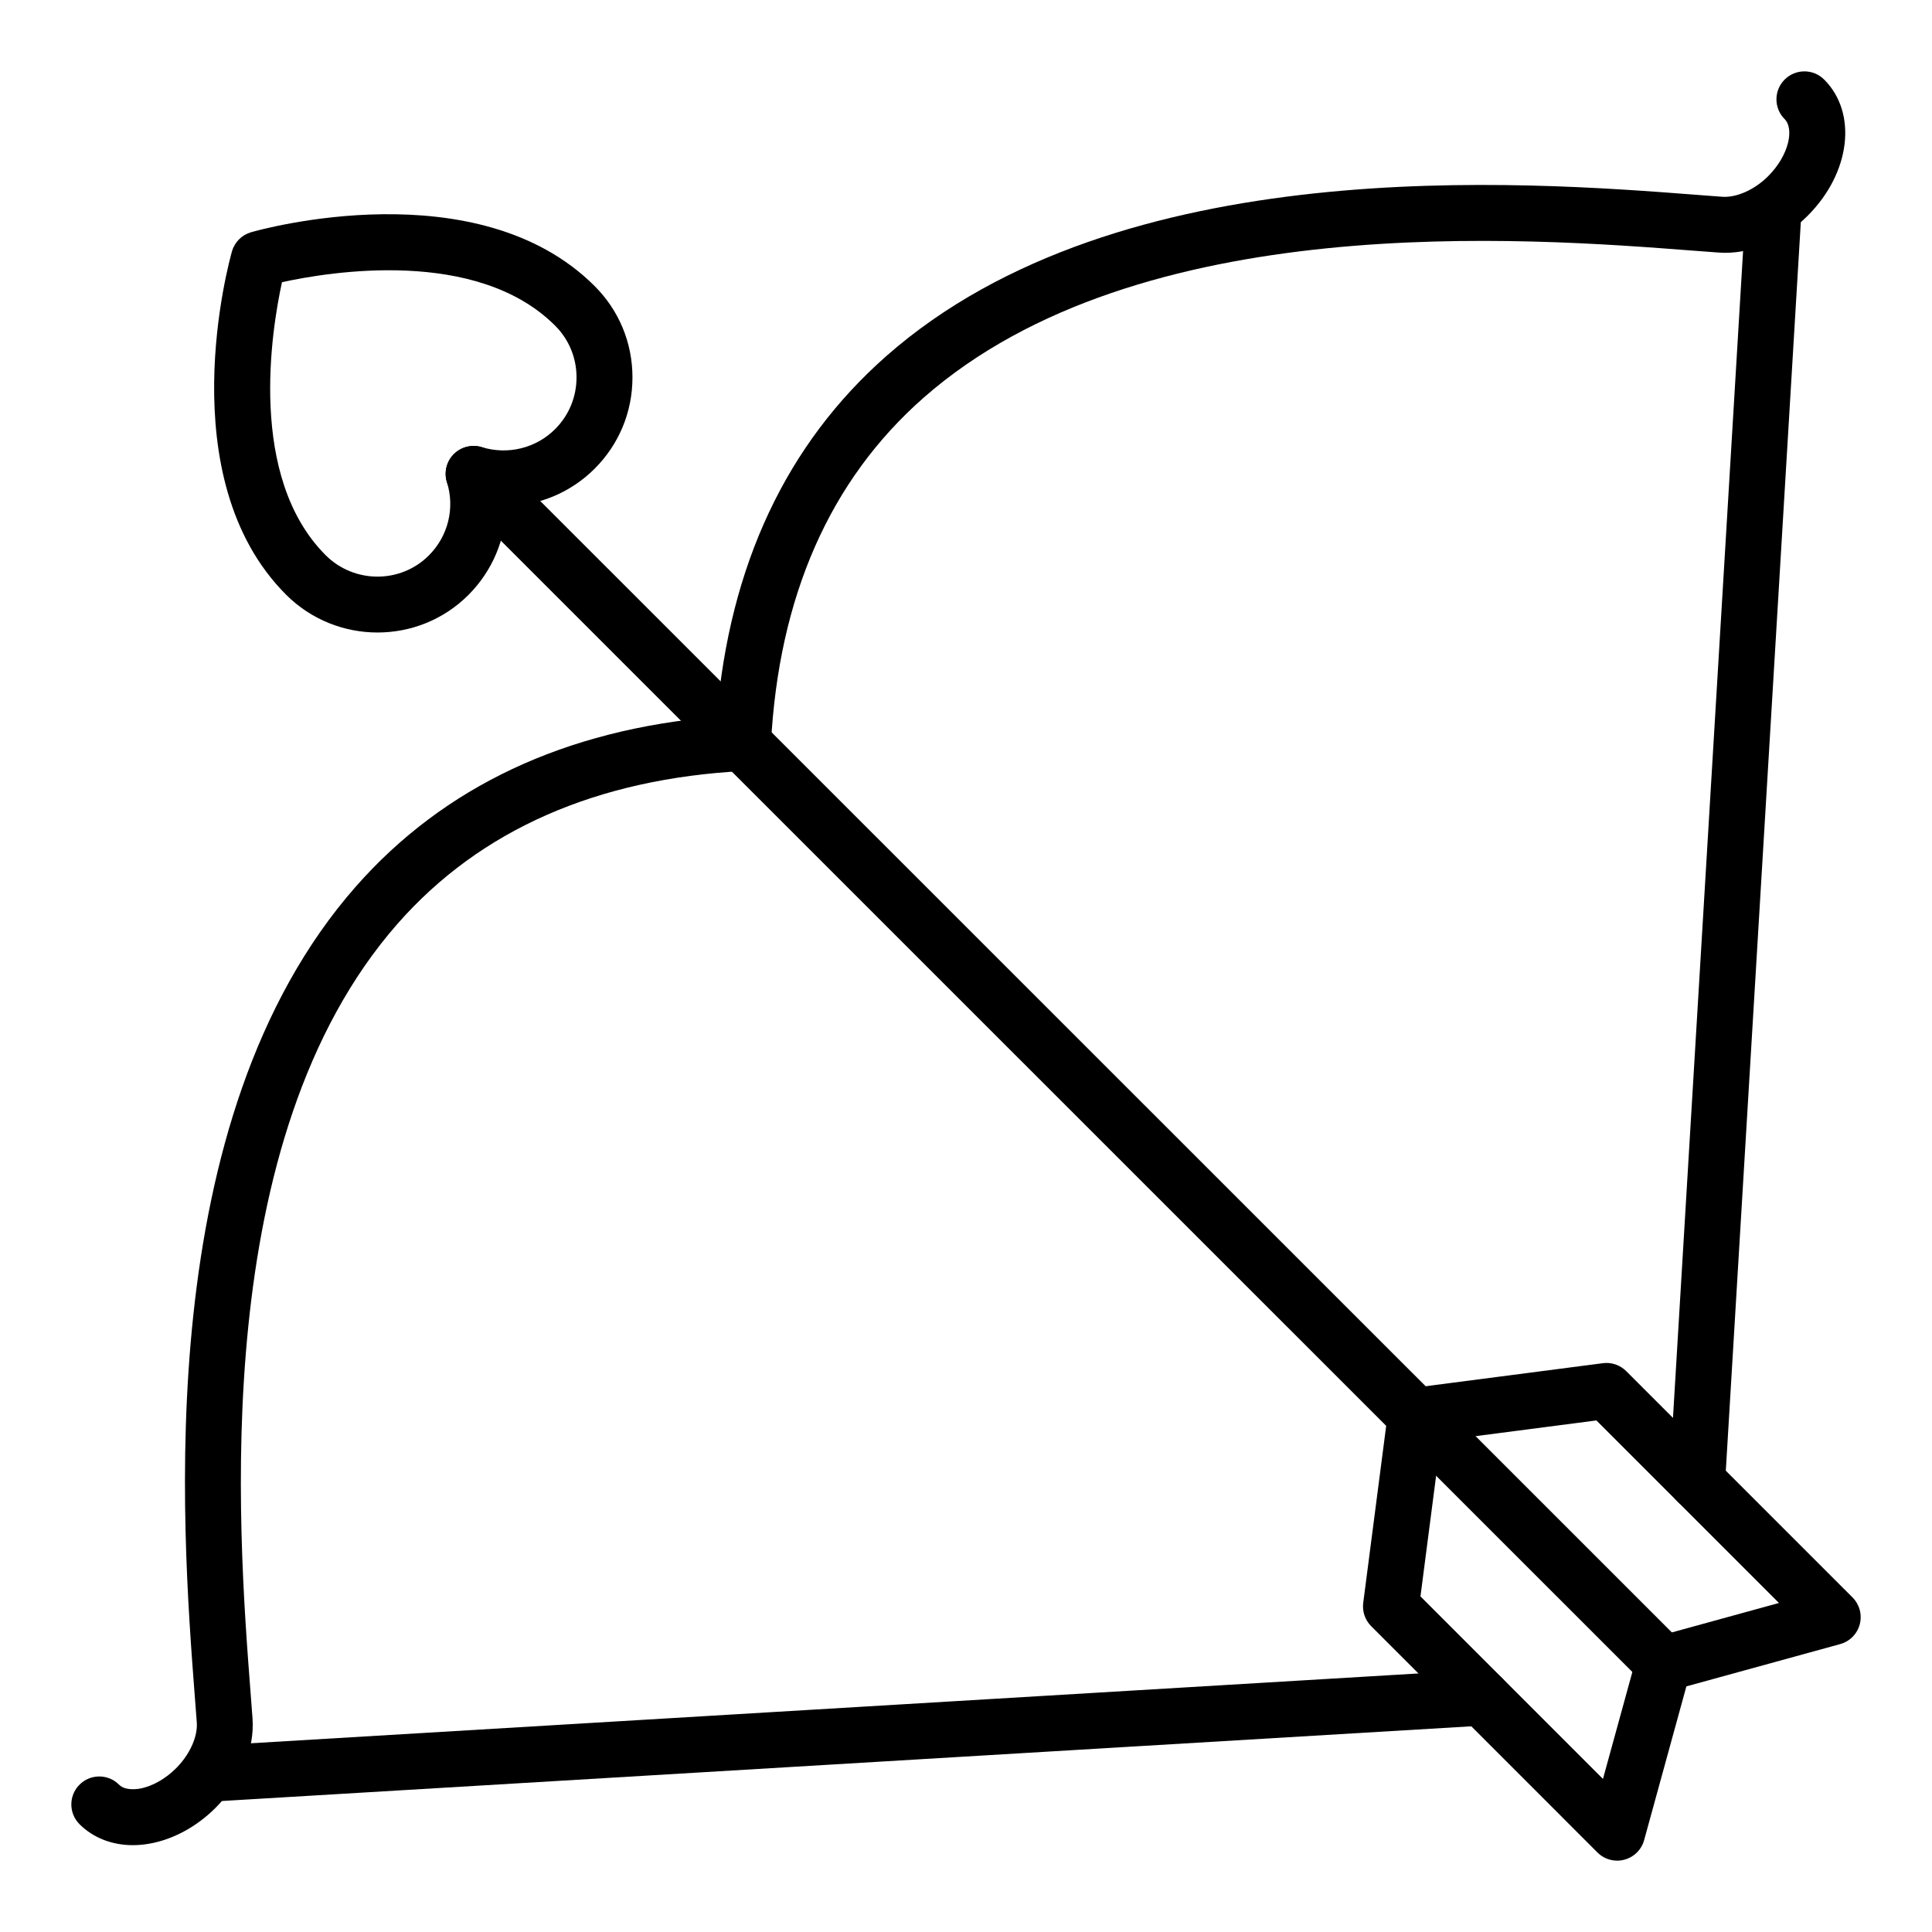 <?xml version="1.0" encoding="UTF-8"?>
<!-- Uploaded to: ICON Repo, www.iconrepo.com, Generator: ICON Repo Mixer Tools -->
<svg fill="#000000" width="800px" height="800px" version="1.1" viewBox="144 144 512 512" xmlns="http://www.w3.org/2000/svg">
 <g>
  <path d="m179.25 632.99c-5.539 0-10.555-1.938-14.176-5.559-2.894-2.894-2.894-7.582 0-10.477s7.582-2.894 10.477 0c1.535 1.535 4.301 1.238 5.418 1.062 3.289-0.562 6.824-2.539 9.707-5.426 3.598-3.598 5.746-8.344 5.477-12.09l-0.516-6.809c-3.508-45.746-11.738-152.87 42.648-214.73 23.301-26.496 55.461-41.625 95.668-45.012 3.387-40.199 18.508-72.359 45.004-95.656 61.844-54.387 168.96-46.184 214.71-42.66l6.836 0.516c3.754 0.23 8.488-1.867 12.074-5.461 5.586-5.578 6.91-12.59 4.371-15.129-2.894-2.894-2.894-7.582 0-10.477 2.894-2.894 7.582-2.894 10.477 0 8.891 8.891 6.977 24.746-4.363 36.082-6.699 6.707-15.648 10.406-23.637 9.762l-6.887-0.516c-43.879-3.379-146.65-11.25-203.8 39.012-24.809 21.816-38.414 52.723-40.438 91.867-0.195 3.793-3.223 6.824-7.016 7.019-39.148 2.019-70.055 15.629-91.879 40.438-50.266 57.168-42.371 159.93-39 203.81l0.52 6.879c0.574 8.098-3.078 16.922-9.773 23.629-5.074 5.078-11.363 8.473-17.703 9.551-1.422 0.246-2.828 0.367-4.203 0.367z"/>
  <path d="m581.71 589.14c-1.895 0-3.793-0.723-5.238-2.172l-312.2-312.14c-2.894-2.894-2.894-7.582 0-10.477 2.894-2.894 7.582-2.894 10.477 0l312.2 312.14c2.894 2.894 2.894 7.582 0 10.477-1.445 1.445-3.34 2.168-5.234 2.168z"/>
  <path d="m244.04 311.62c-8.758 0-17.531-3.336-24.215-10.008-0.004-0.008-0.004-0.008-0.004-0.008-31.02-31.023-15.043-88.555-14.348-90.984 0.703-2.457 2.625-4.383 5.082-5.082 2.441-0.711 60.02-16.75 91.047 14.289 6.449 6.438 10.008 15.027 10.008 24.18 0 9.152-3.555 17.742-10.012 24.188-6.32 6.324-14.742 9.805-23.449 9.977-0.152 8.684-3.641 17.117-10.016 23.5-6.641 6.637-15.363 9.949-24.094 9.949zm-13.742-20.488c7.562 7.539 19.828 7.582 27.352 0.066 5.109-5.117 6.945-12.547 4.793-19.391-0.824-2.621-0.125-5.484 1.805-7.438 1.938-1.953 4.797-2.648 7.418-1.875 6.93 2.129 14.395 0.289 19.453-4.781 3.656-3.652 5.668-8.516 5.668-13.703s-2.012-10.051-5.66-13.695c-20.707-20.73-59.703-14.312-72.398-11.527-2.769 12.688-9.129 51.629 11.57 72.344z"/>
  <path d="m572.57 637.09c-1.938 0-3.836-0.758-5.238-2.172l-59.953-59.961c-1.625-1.629-2.406-3.914-2.109-6.195l6.555-50.539c0.434-3.336 3.059-5.961 6.391-6.391l50.555-6.57c2.25-0.316 4.566 0.477 6.195 2.106l59.961 59.961c1.867 1.867 2.598 4.578 1.926 7.133-0.672 2.547-2.656 4.551-5.203 5.246l-40.742 11.199-11.191 40.727c-0.695 2.547-2.699 4.531-5.246 5.203-0.629 0.172-1.266 0.254-1.898 0.254zm-52.133-70.031 48.363 48.375 8.938-32.508c0.688-2.523 2.656-4.492 5.18-5.18l32.523-8.941-48.375-48.375-41.277 5.367z"/>
  <path d="m199.69 621.46c-3.891 0-7.152-3.031-7.387-6.969-0.246-4.082 2.867-7.59 6.953-7.836l337.11-20.156c4-0.195 7.59 2.863 7.836 6.953 0.246 4.082-2.867 7.59-6.953 7.836l-337.11 20.156c-0.148 0.008-0.301 0.016-0.449 0.016z"/>
  <path d="m593.77 544.06c-0.152 0-0.297-0.008-0.449-0.016-4.09-0.246-7.199-3.754-6.953-7.836l20.238-336.88c0.238-4.09 3.844-7.09 7.836-6.953 4.09 0.246 7.199 3.754 6.953 7.836l-20.238 336.88c-0.238 3.934-3.504 6.969-7.387 6.969z"/>
 </g>
</svg>